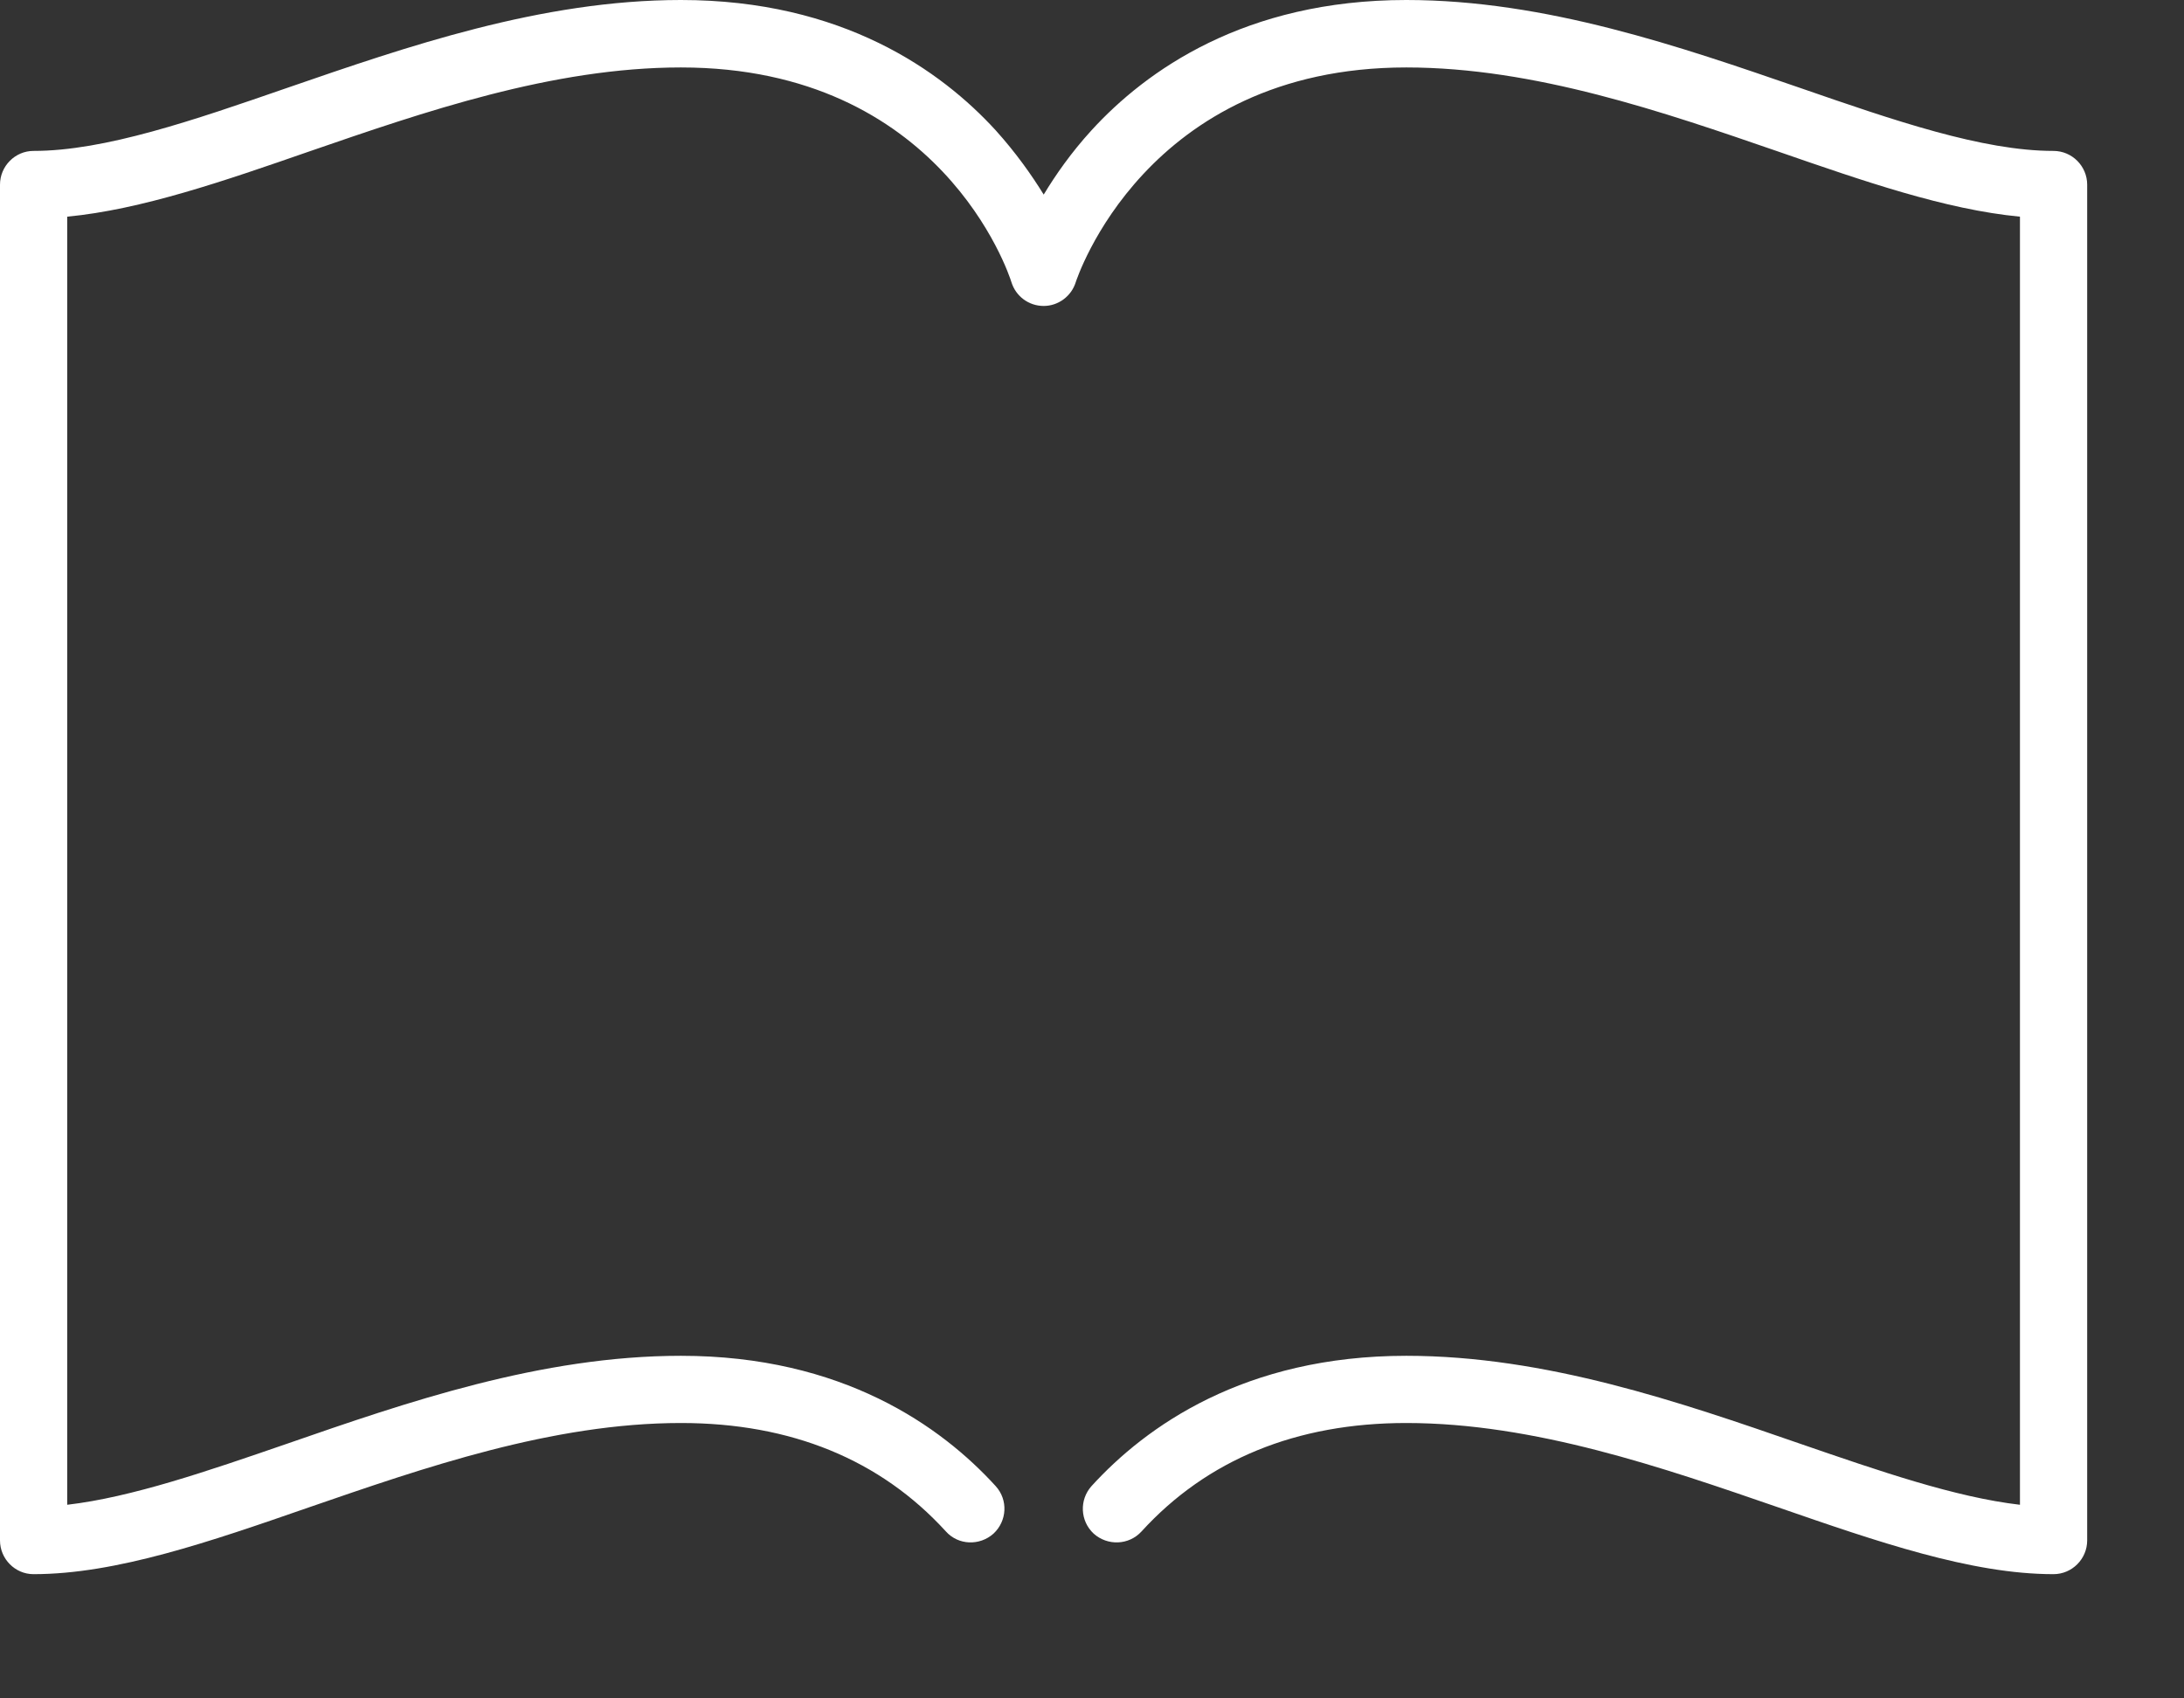 <?xml version="1.0" encoding="utf-8"?>
<svg xmlns="http://www.w3.org/2000/svg" fill="none" height="100%" overflow="visible" preserveAspectRatio="none" style="display: block;" viewBox="0 0 9 7" width="100%">
<rect x="0" y="0" width="9" height="7" fill="#333333" stroke="none"/>
<path clip-rule="evenodd" d="M8.462 0.622C8.169 0.622 7.804 0.496 7.417 0.362C6.926 0.193 6.371 0 5.795 0C5.129 0 4.722 0.292 4.498 0.537C4.414 0.629 4.35 0.721 4.301 0.802C4.251 0.721 4.186 0.629 4.103 0.537C3.879 0.292 3.472 0 2.806 0C2.23 0 1.674 0.193 1.184 0.362C0.797 0.496 0.432 0.622 0.138 0.622C0.062 0.622 0 0.685 0 0.761V6.349C0 6.425 0.062 6.488 0.138 6.488C0.479 6.488 0.866 6.354 1.275 6.212C1.745 6.05 2.276 5.865 2.806 5.865C3.26 5.865 3.628 6.016 3.898 6.312C3.949 6.369 4.037 6.372 4.094 6.321C4.15 6.269 4.155 6.182 4.103 6.125C3.879 5.879 3.472 5.588 2.806 5.588C2.23 5.588 1.674 5.78 1.184 5.95C0.856 6.063 0.543 6.171 0.277 6.202V0.893C0.582 0.864 0.921 0.747 1.275 0.624C1.745 0.462 2.276 0.278 2.806 0.278C3.876 0.278 4.157 1.127 4.168 1.163C4.186 1.221 4.239 1.261 4.301 1.261C4.361 1.261 4.415 1.221 4.433 1.163C4.436 1.155 4.718 0.278 5.795 0.278C6.324 0.278 6.856 0.462 7.326 0.624C7.681 0.747 8.018 0.864 8.324 0.893V6.202C8.057 6.171 7.745 6.063 7.417 5.95C6.926 5.78 6.371 5.588 5.795 5.588C5.129 5.588 4.722 5.879 4.498 6.125C4.447 6.182 4.451 6.269 4.507 6.321C4.564 6.372 4.652 6.369 4.704 6.312C4.974 6.016 5.342 5.865 5.795 5.865C6.324 5.865 6.856 6.05 7.326 6.212C7.736 6.354 8.123 6.488 8.462 6.488C8.539 6.488 8.601 6.425 8.601 6.349V0.761C8.601 0.685 8.539 0.622 8.462 0.622Z" fill="white" fill-rule="evenodd" id="Fill-27"/>
</svg>